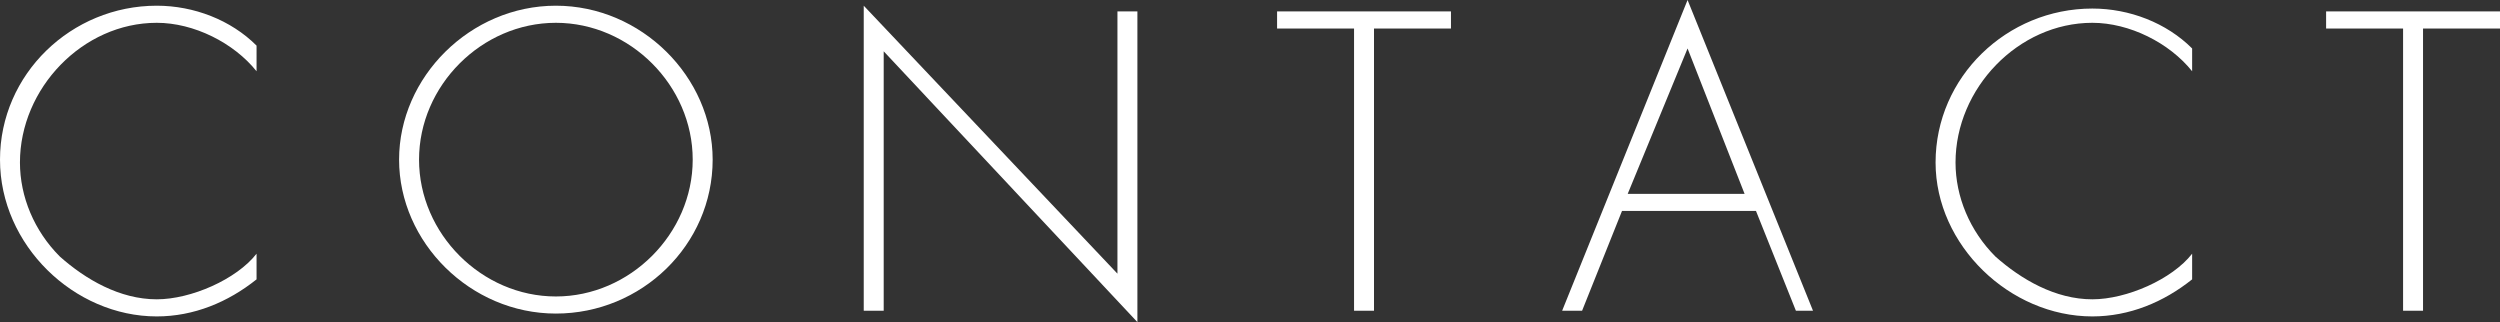 <?xml version="1.0" encoding="utf-8"?>
<!-- Generator: Adobe Illustrator 21.0.2, SVG Export Plug-In . SVG Version: 6.00 Build 0)  -->
<svg version="1.1" id="レイヤー_1" xmlns="http://www.w3.org/2000/svg" xmlns:xlink="http://www.w3.org/1999/xlink" x="0px"
	 y="0px" viewBox="0 0 87.7 11.3" style="enable-background:new 0 0 87.7 11.3;" xml:space="preserve">
<rect x="0" y="0" width="87.7" height="11.3" fill="#333333" stroke="none"/>
<style type="text/css">
	.st0{fill:#FFFFFF;}
</style>
<path class="st0" d="M9,2.5c-0.8-1-2.2-1.7-3.5-1.7c-2.6,0-4.8,2.3-4.8,4.9c0,1.2,0.5,2.4,1.4,3.3c0.9,0.8,2.1,1.5,3.4,1.5
	c1.2,0,2.8-0.7,3.5-1.6v0.9c-1,0.8-2.2,1.3-3.5,1.3C2.6,11.1,0,8.6,0,5.6c0-3,2.5-5.4,5.5-5.4c1.3,0,2.6,0.5,3.5,1.4V2.5z"/>
<path class="st0" d="M25,5.6c0,3-2.5,5.4-5.5,5.4c-3,0-5.5-2.5-5.5-5.4s2.5-5.4,5.5-5.4C22.5,0.2,25,2.7,25,5.6z M14.7,5.6
	c0,2.6,2.2,4.8,4.8,4.8c2.6,0,4.8-2.2,4.8-4.8c0-2.6-2.2-4.8-4.8-4.8C16.9,0.8,14.7,3,14.7,5.6z"/>
<path class="st0" d="M39.9,11.3L31,1.8v9.1h-0.7V0.2l8.9,9.4V0.4h0.7V11.3z"/>
<path class="st0" d="M48.2,10.9h-0.7V1h-2.7V0.4h6.1V1h-2.7V10.9z"/>
<path class="st0" d="M56.9,7.4l-1.4,3.5h-0.7L59.2,0l4.4,10.9H63l-1.4-3.5H56.9z M59.2,1.7l-2.1,5.1h4.1L59.2,1.7z"/>
<path class="st0" d="M76.9,2.5c-0.8-1-2.2-1.7-3.5-1.7c-2.6,0-4.8,2.3-4.8,4.9c0,1.2,0.5,2.4,1.4,3.3c0.9,0.8,2.1,1.5,3.4,1.5
	c1.2,0,2.8-0.7,3.5-1.6v0.9c-1,0.8-2.2,1.3-3.5,1.3c-2.9,0-5.5-2.5-5.5-5.4c0-3,2.5-5.4,5.5-5.4c1.3,0,2.6,0.5,3.5,1.4V2.5z"/>
<path class="st0" d="M85,10.9h-0.7V1h-2.7V0.4h6.1V1H85V10.9z"/>
</svg>

